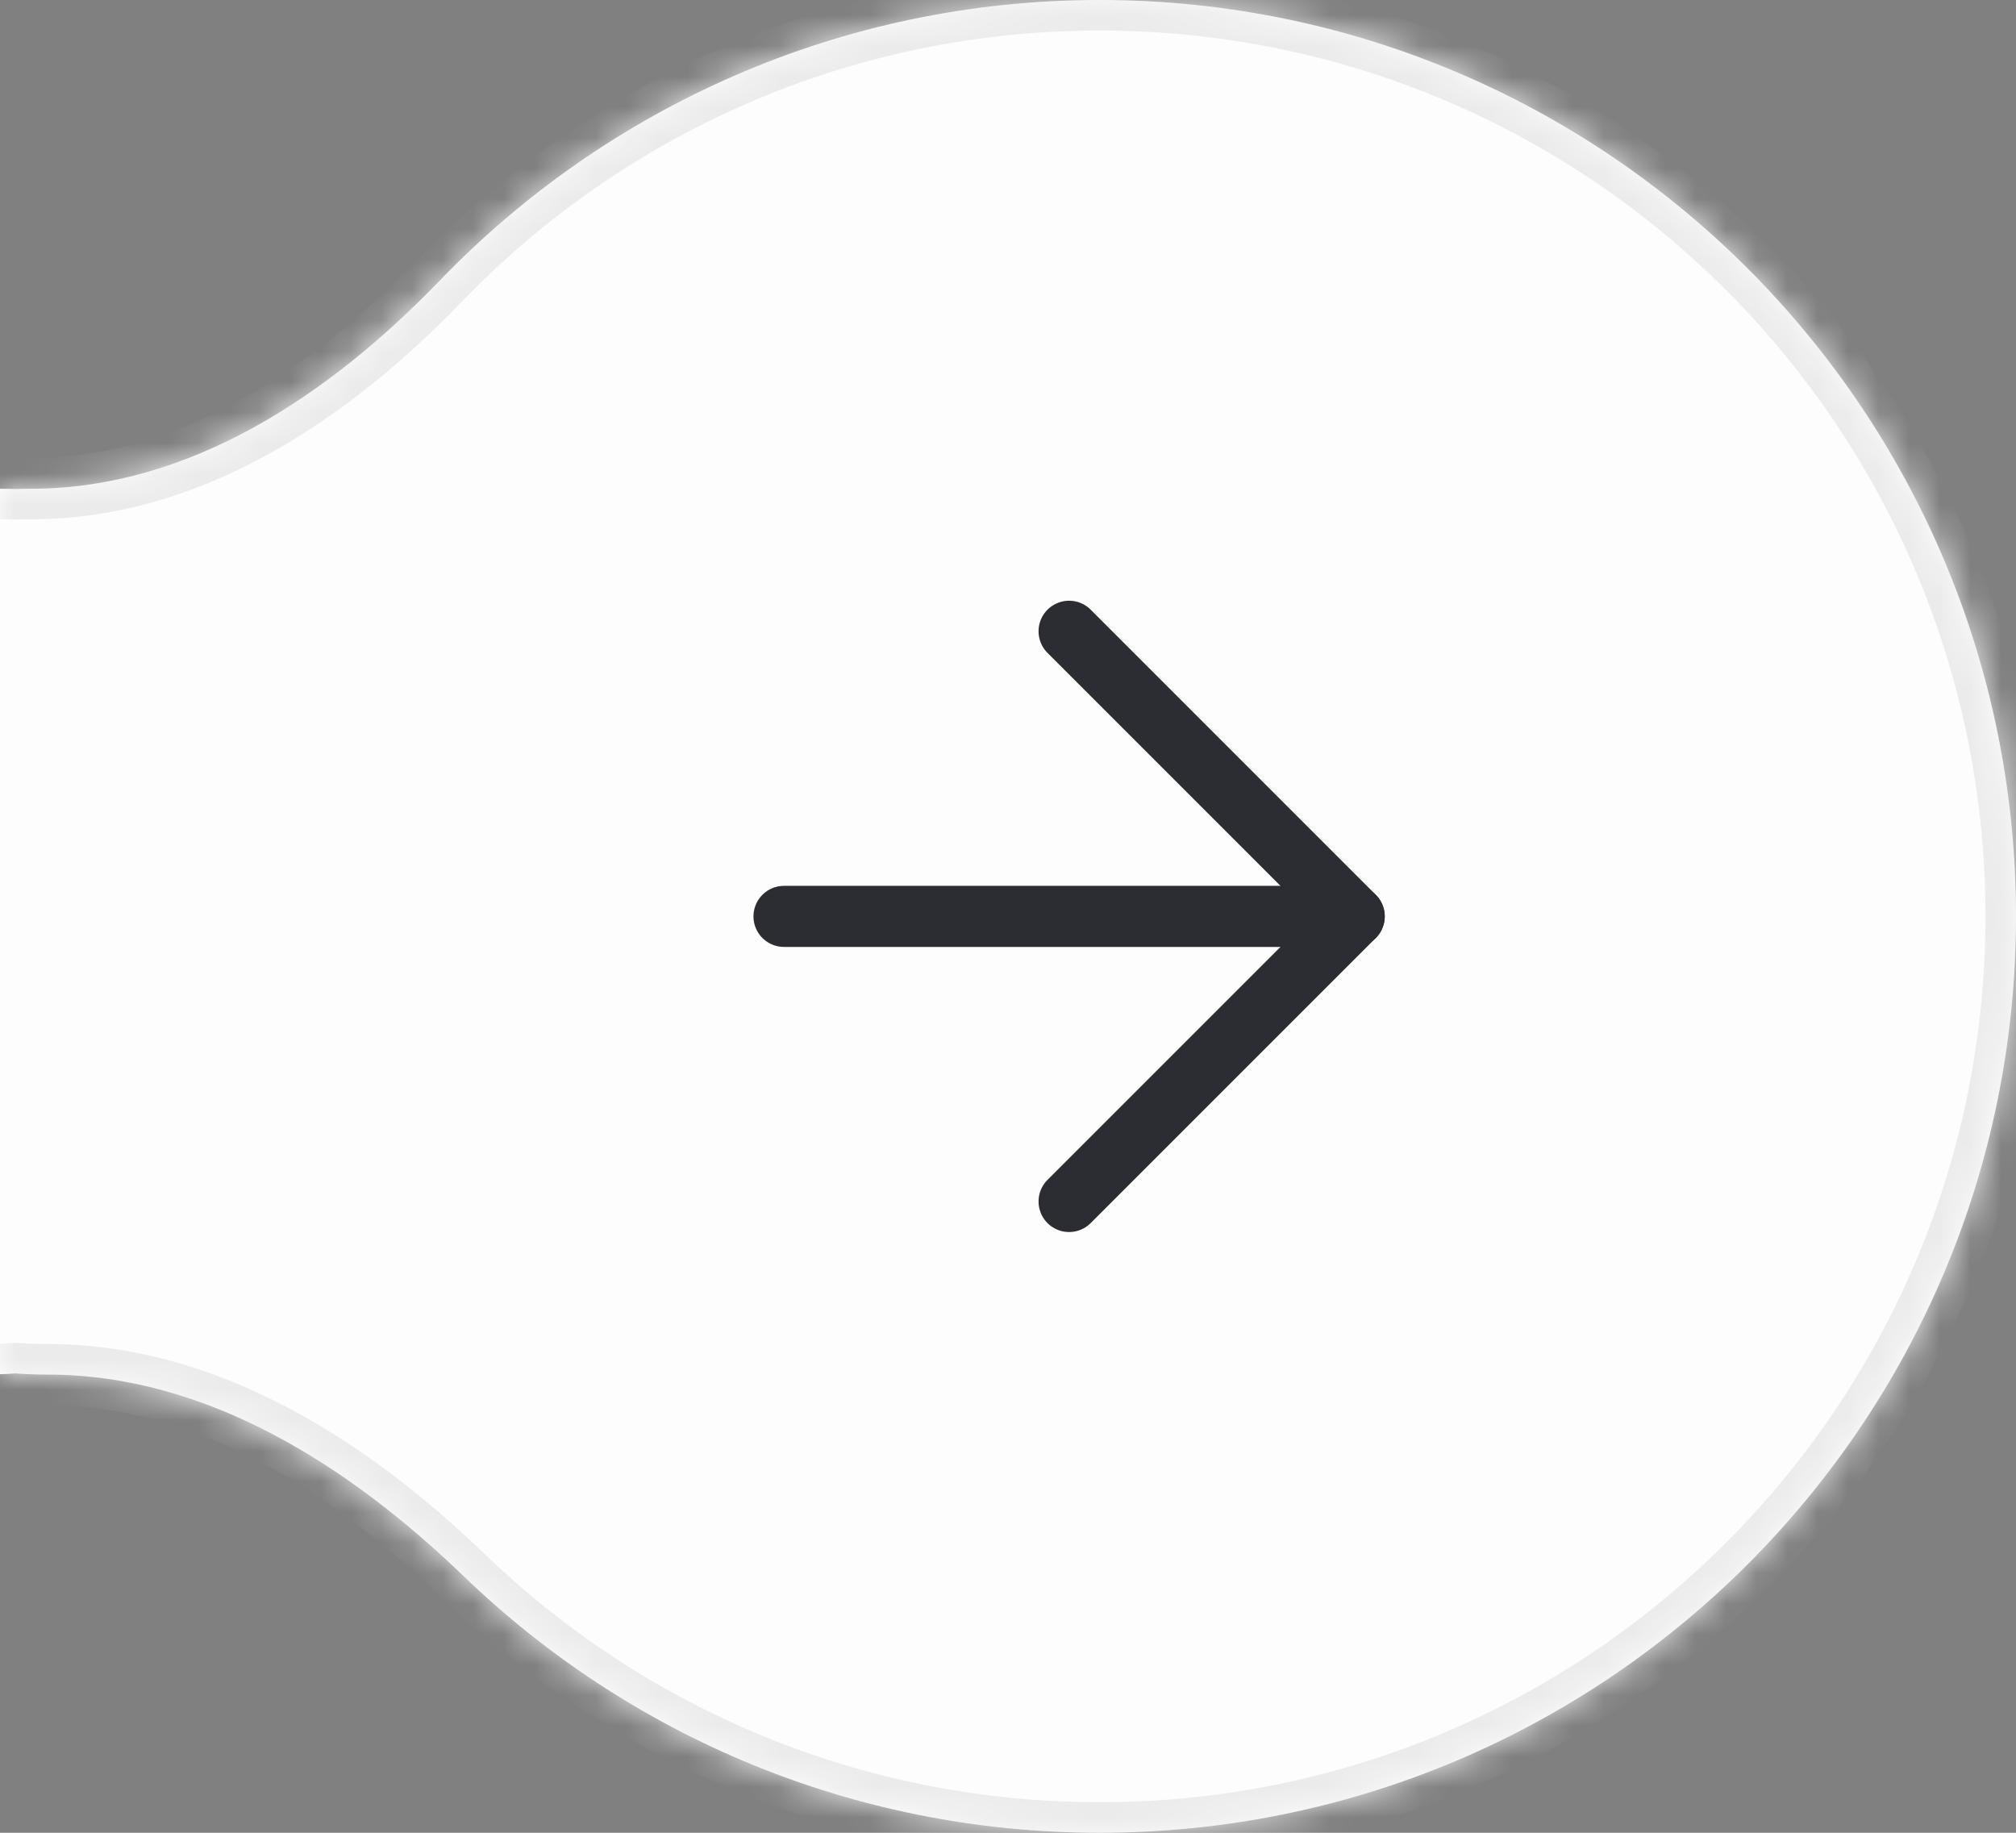 <?xml version="1.0" encoding="UTF-8"?> <svg xmlns="http://www.w3.org/2000/svg" width="66" height="60" viewBox="0 0 66 60" fill="none"><rect x="0" y="0" width="66" height="60" fill="#808080" stroke="none"/> <g clip-path="url(#clip0_120_2336)"> <mask id="path-1-inside-1_120_2336" fill="white"> <path fill-rule="evenodd" clip-rule="evenodd" d="M-65 30C-65 46.569 -51.569 60 -35 60C-26.918 60 -19.582 56.804 -14.187 51.606C-10.435 47.992 -5.77 45 -0.56 45C-0.204 45 0.15 44.987 0.5 44.962C0.85 44.987 1.204 45 1.56 45C6.77 45 11.435 47.992 15.187 51.606C20.582 56.804 27.918 60 36 60C52.569 60 66 46.569 66 30C66 13.431 52.569 0 36 0C27.516 0 19.855 3.522 14.398 9.183C10.793 12.923 6.21 16 1.016 16C0.843 16 0.671 16.003 0.5 16.009C0.329 16.003 0.157 16 -0.016 16C-5.21 16 -9.793 12.923 -13.398 9.183C-18.855 3.522 -26.516 0 -35 0C-51.569 0 -65 13.431 -65 30Z"></path> </mask> <path fill-rule="evenodd" clip-rule="evenodd" d="M-65 30C-65 46.569 -51.569 60 -35 60C-26.918 60 -19.582 56.804 -14.187 51.606C-10.435 47.992 -5.77 45 -0.56 45C-0.204 45 0.15 44.987 0.5 44.962C0.85 44.987 1.204 45 1.56 45C6.77 45 11.435 47.992 15.187 51.606C20.582 56.804 27.918 60 36 60C52.569 60 66 46.569 66 30C66 13.431 52.569 0 36 0C27.516 0 19.855 3.522 14.398 9.183C10.793 12.923 6.21 16 1.016 16C0.843 16 0.671 16.003 0.5 16.009C0.329 16.003 0.157 16 -0.016 16C-5.21 16 -9.793 12.923 -13.398 9.183C-18.855 3.522 -26.516 0 -35 0C-51.569 0 -65 13.431 -65 30Z" fill="#FDFDFD"></path> <path d="M-14.187 51.606L-14.881 50.886L-14.881 50.886L-14.187 51.606ZM0.5 44.962L0.572 43.965L0.5 43.959L0.428 43.965L0.5 44.962ZM15.187 51.606L15.881 50.886L15.881 50.886L15.187 51.606ZM14.398 9.183L13.678 8.489L13.678 8.489L14.398 9.183ZM0.5 16.009L0.464 17.009L0.5 17.01L0.536 17.009L0.5 16.009ZM-13.398 9.183L-12.678 8.489L-12.678 8.489L-13.398 9.183ZM-35 59C-51.016 59 -64 46.016 -64 30H-66C-66 47.121 -52.121 61 -35 61V59ZM-14.881 50.886C-20.097 55.911 -27.187 59 -35 59V61C-26.649 61 -19.067 57.696 -13.494 52.327L-14.881 50.886ZM-0.56 44C-6.154 44 -11.059 47.204 -14.881 50.886L-13.494 52.327C-9.812 48.779 -5.386 46 -0.56 46V44ZM0.428 43.965C0.102 43.988 -0.228 44 -0.56 44V46C-0.18 46 0.198 45.986 0.572 45.959L0.428 43.965ZM0.428 45.959C0.802 45.986 1.18 46 1.56 46V44C1.228 44 0.898 43.988 0.572 43.965L0.428 45.959ZM1.56 46C6.386 46 10.812 48.779 14.494 52.327L15.881 50.886C12.059 47.204 7.154 44 1.56 44V46ZM14.494 52.327C20.067 57.696 27.649 61 36 61V59C28.187 59 21.097 55.911 15.881 50.886L14.494 52.327ZM36 61C53.121 61 67 47.121 67 30H65C65 46.016 52.016 59 36 59V61ZM67 30C67 12.879 53.121 -1 36 -1V1C52.016 1 65 13.984 65 30H67ZM36 -1C27.233 -1 19.315 2.64 13.678 8.489L15.118 9.877C20.394 4.403 27.799 1 36 1V-1ZM13.678 8.489C10.147 12.152 5.809 15 1.016 15V17C6.611 17 11.438 13.694 15.118 9.877L13.678 8.489ZM1.016 15C0.831 15 0.647 15.003 0.464 15.01L0.536 17.009C0.695 17.003 0.855 17 1.016 17V15ZM-0.016 17C0.145 17 0.305 17.003 0.464 17.009L0.536 15.01C0.353 15.003 0.169 15 -0.016 15V17ZM-14.118 9.877C-10.438 13.694 -5.611 17 -0.016 17V15C-4.809 15 -9.147 12.152 -12.678 8.489L-14.118 9.877ZM-35 1C-26.799 1 -19.394 4.403 -14.118 9.877L-12.678 8.489C-18.315 2.64 -26.233 -1 -35 -1V1ZM-64 30C-64 13.984 -51.016 1 -35 1V-1C-52.121 -1 -66 12.879 -66 30H-64Z" fill="#EBEBEB" mask="url(#path-1-inside-1_120_2336)"></path> <path d="M25.667 30H44.334" stroke="#2B2D33" stroke-width="2" stroke-linecap="round" stroke-linejoin="round"></path> <path d="M35 20.666L44.333 30L35 39.333" stroke="#2B2D33" stroke-width="2" stroke-linecap="round" stroke-linejoin="round"></path> </g> <defs> <clipPath id="clip0_120_2336"> <rect width="66" height="60" fill="white"></rect> </clipPath> </defs> </svg> 